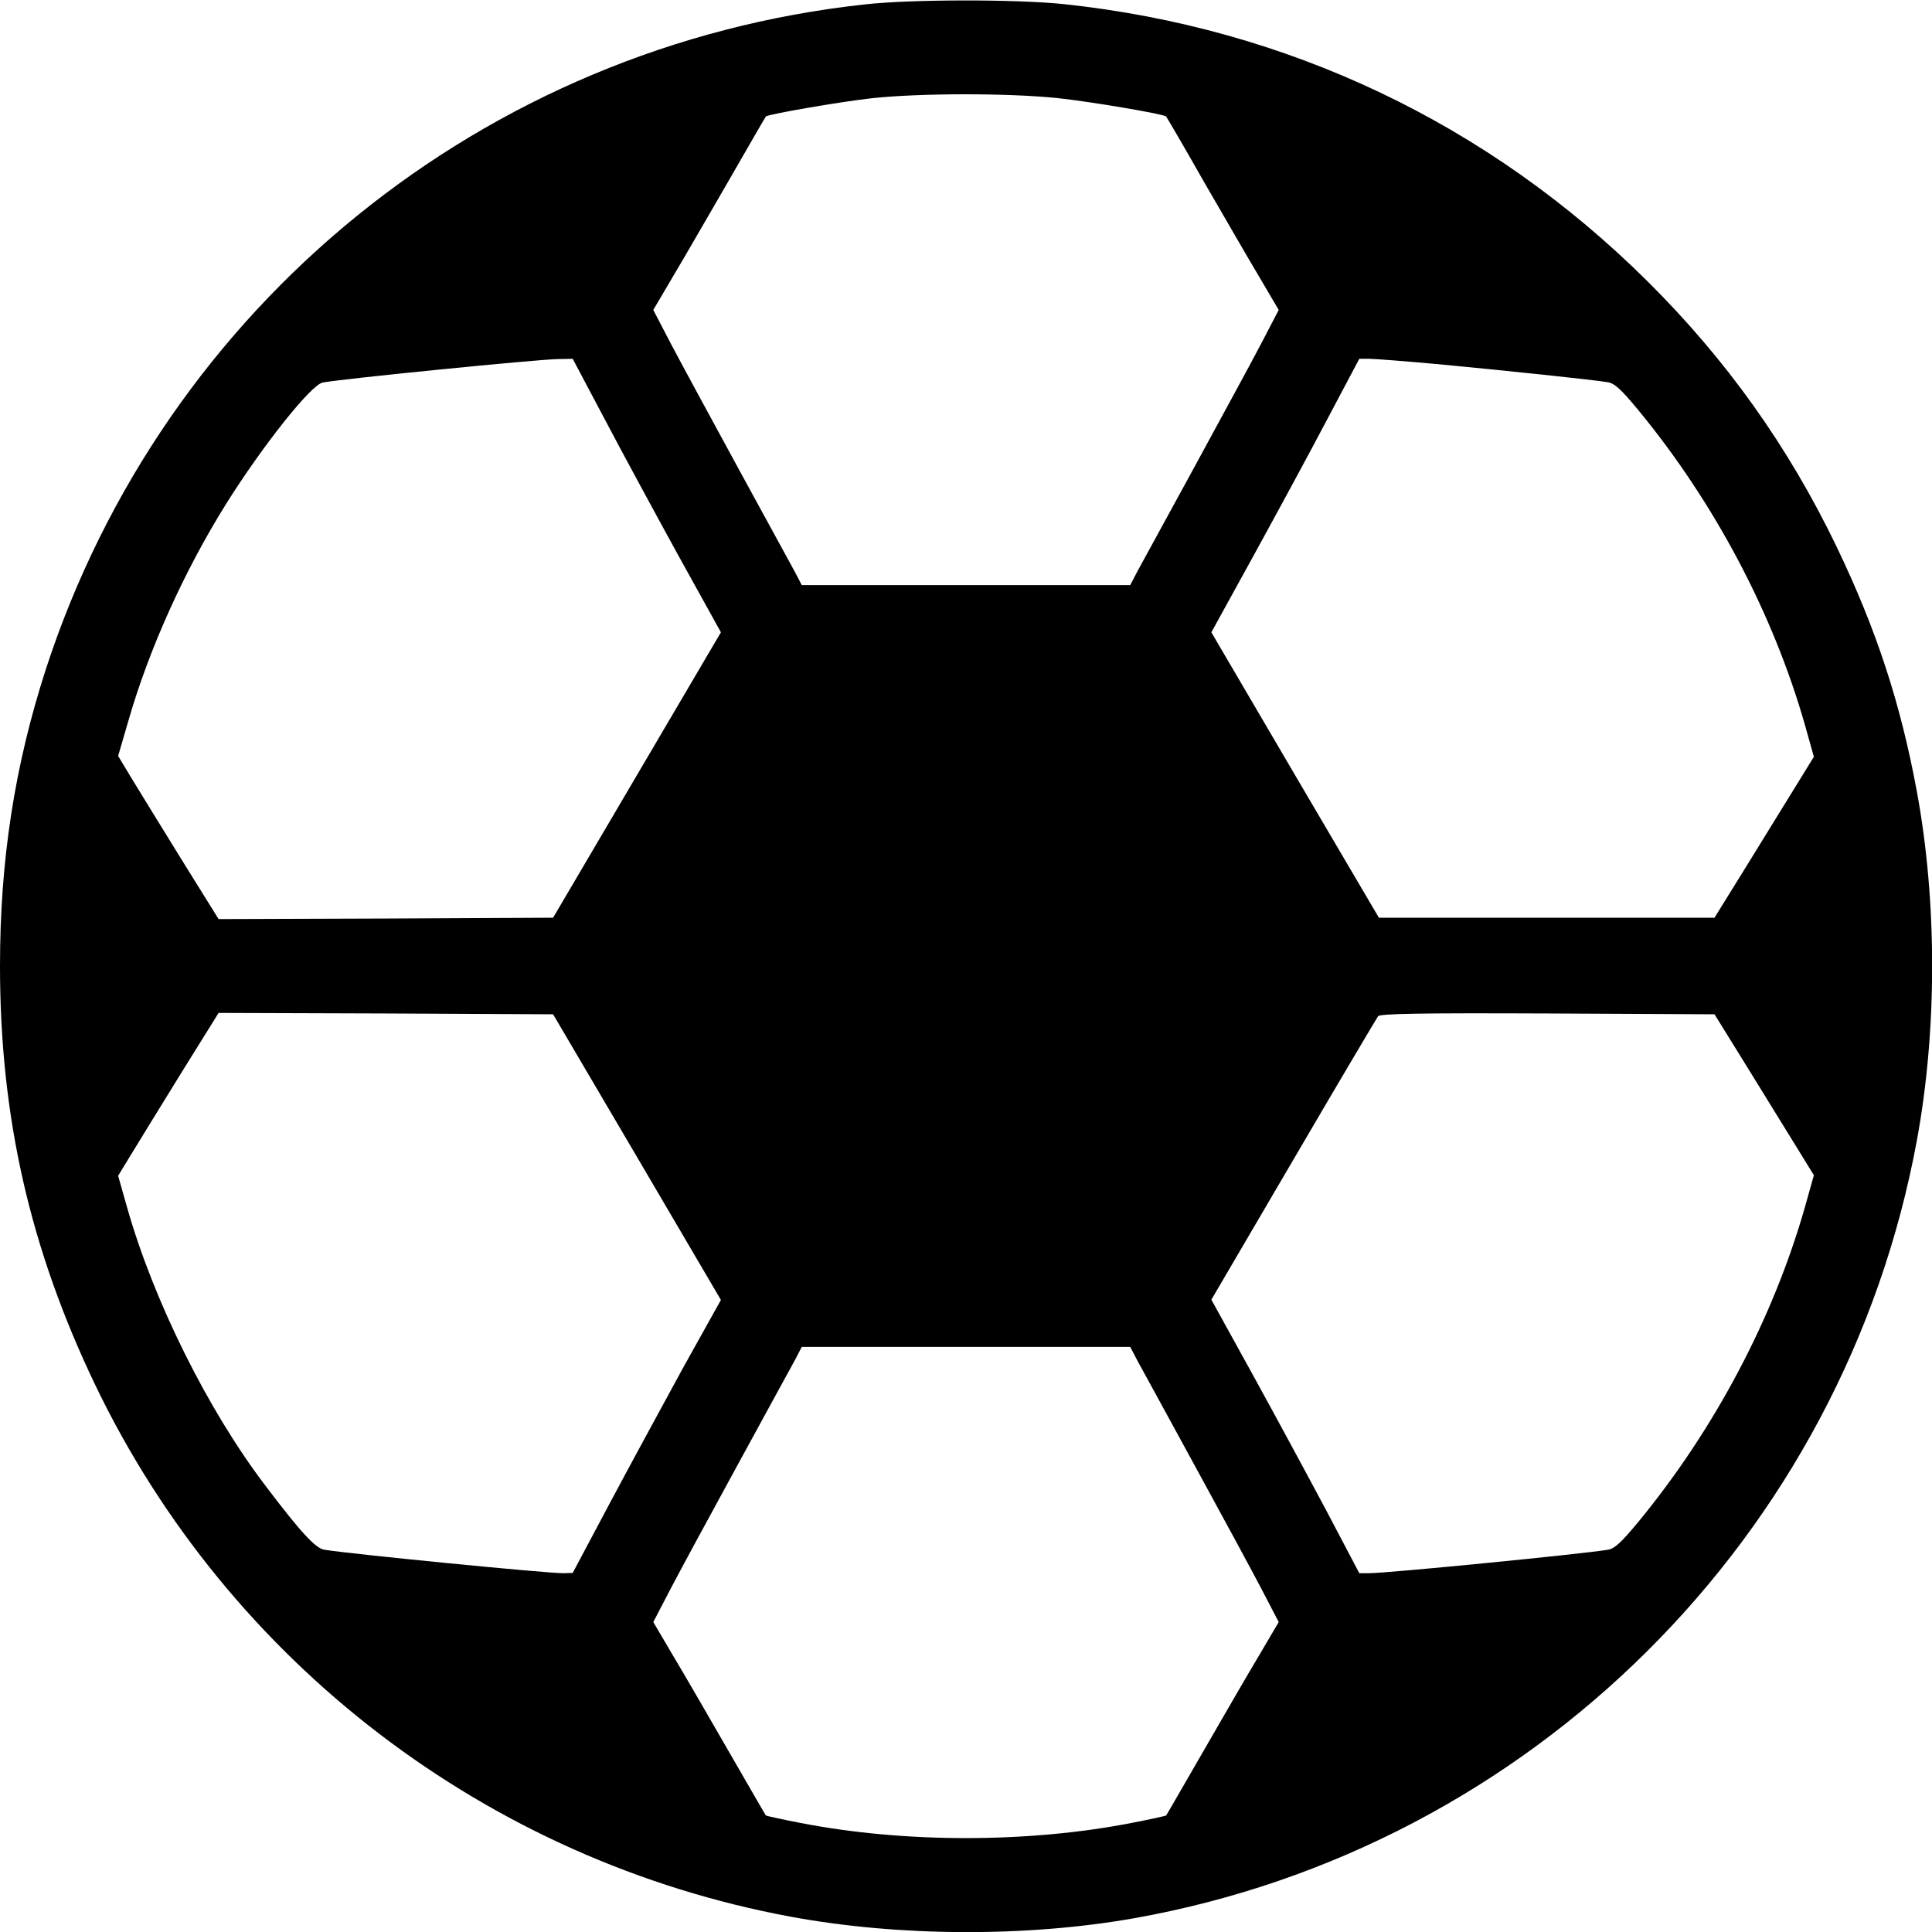 <?xml version="1.0" standalone="no"?>
<!DOCTYPE svg PUBLIC "-//W3C//DTD SVG 20010904//EN"
 "http://www.w3.org/TR/2001/REC-SVG-20010904/DTD/svg10.dtd">
<svg version="1.0" xmlns="http://www.w3.org/2000/svg"
 width="700pt" height="700pt" viewBox="0 0 700 700"
 preserveAspectRatio="xMidYMid meet">
<g transform="translate(0,700) scale(0.1,-0.1)"
fill="#000000" stroke="none">
<path d="M3133 6984 c-1380 -150 -2538 -1091 -2967 -2409 -113 -350 -166 -691
-166 -1075 0 -548 109 -1026 346 -1520 484 -1005 1422 -1722 2521 -1925 391
-72 853 -74 1243 -5 1437 256 2570 1382 2835 2817 74 400 74 866 0 1266 -59
319 -146 585 -291 887 -175 363 -399 677 -685 961 -576 572 -1305 918 -2114
1004 -173 18 -552 18 -722 -1z m695 -339 c123 -13 388 -58 397 -67 2 -2 63
-106 135 -233 73 -126 164 -284 203 -349 l70 -119 -63 -121 c-35 -67 -145
-269 -244 -451 -99 -181 -192 -351 -206 -377 l-25 -48 -595 0 -595 0 -25 48
c-14 26 -107 196 -206 377 -99 182 -209 384 -244 451 l-63 121 70 119 c39 65
130 223 203 349 73 127 133 231 135 233 7 8 273 54 383 66 176 19 490 19 670
1z m-1638 -1162 c63 -120 184 -343 268 -496 l154 -278 -304 -517 -304 -517
-606 -3 -606 -2 -135 217 c-74 120 -156 253 -182 296 l-47 78 37 127 c75 261
203 544 354 786 133 212 308 432 350 440 75 14 769 83 851 85 l55 1 115 -217z
m3026 197 c232 -22 558 -56 610 -65 24 -4 48 -26 110 -101 276 -335 489 -738
604 -1142 l32 -114 -53 -86 c-30 -48 -110 -179 -180 -292 l-127 -205 -608 0
-608 0 -304 517 -303 517 153 278 c84 153 205 376 268 496 l115 217 36 0 c19
0 134 -9 255 -20z m-2908 -2872 l304 -518 -135 -242 c-73 -134 -194 -356 -268
-495 l-134 -252 -35 -1 c-63 0 -765 69 -865 85 -32 5 -87 65 -214 233 -209
275 -405 670 -501 1009 l-32 113 47 77 c26 43 108 176 182 296 l135 217 606
-2 606 -3 304 -517z m4031 312 c70 -113 150 -244 180 -292 l53 -86 -32 -114
c-115 -404 -328 -807 -604 -1142 -62 -75 -86 -97 -110 -101 -98 -16 -799 -85
-865 -85 l-36 0 -119 226 c-66 124 -186 346 -268 495 l-149 270 297 507 c163
279 302 513 307 520 8 9 138 12 614 10 l605 -3 127 -205z m-2219 -1048 c14
-26 107 -195 206 -377 99 -181 209 -384 244 -451 l63 -121 -70 -119 c-39 -65
-130 -222 -203 -349 -73 -126 -133 -231 -135 -233 -1 -1 -58 -14 -126 -27
-375 -73 -823 -73 -1198 0 -68 13 -125 26 -126 27 -2 2 -62 107 -135 233 -73
127 -164 284 -203 349 l-70 119 63 121 c35 67 145 270 244 451 99 182 192 351
206 377 l25 48 595 0 595 0 25 -48z"/>
</g>
</svg>
